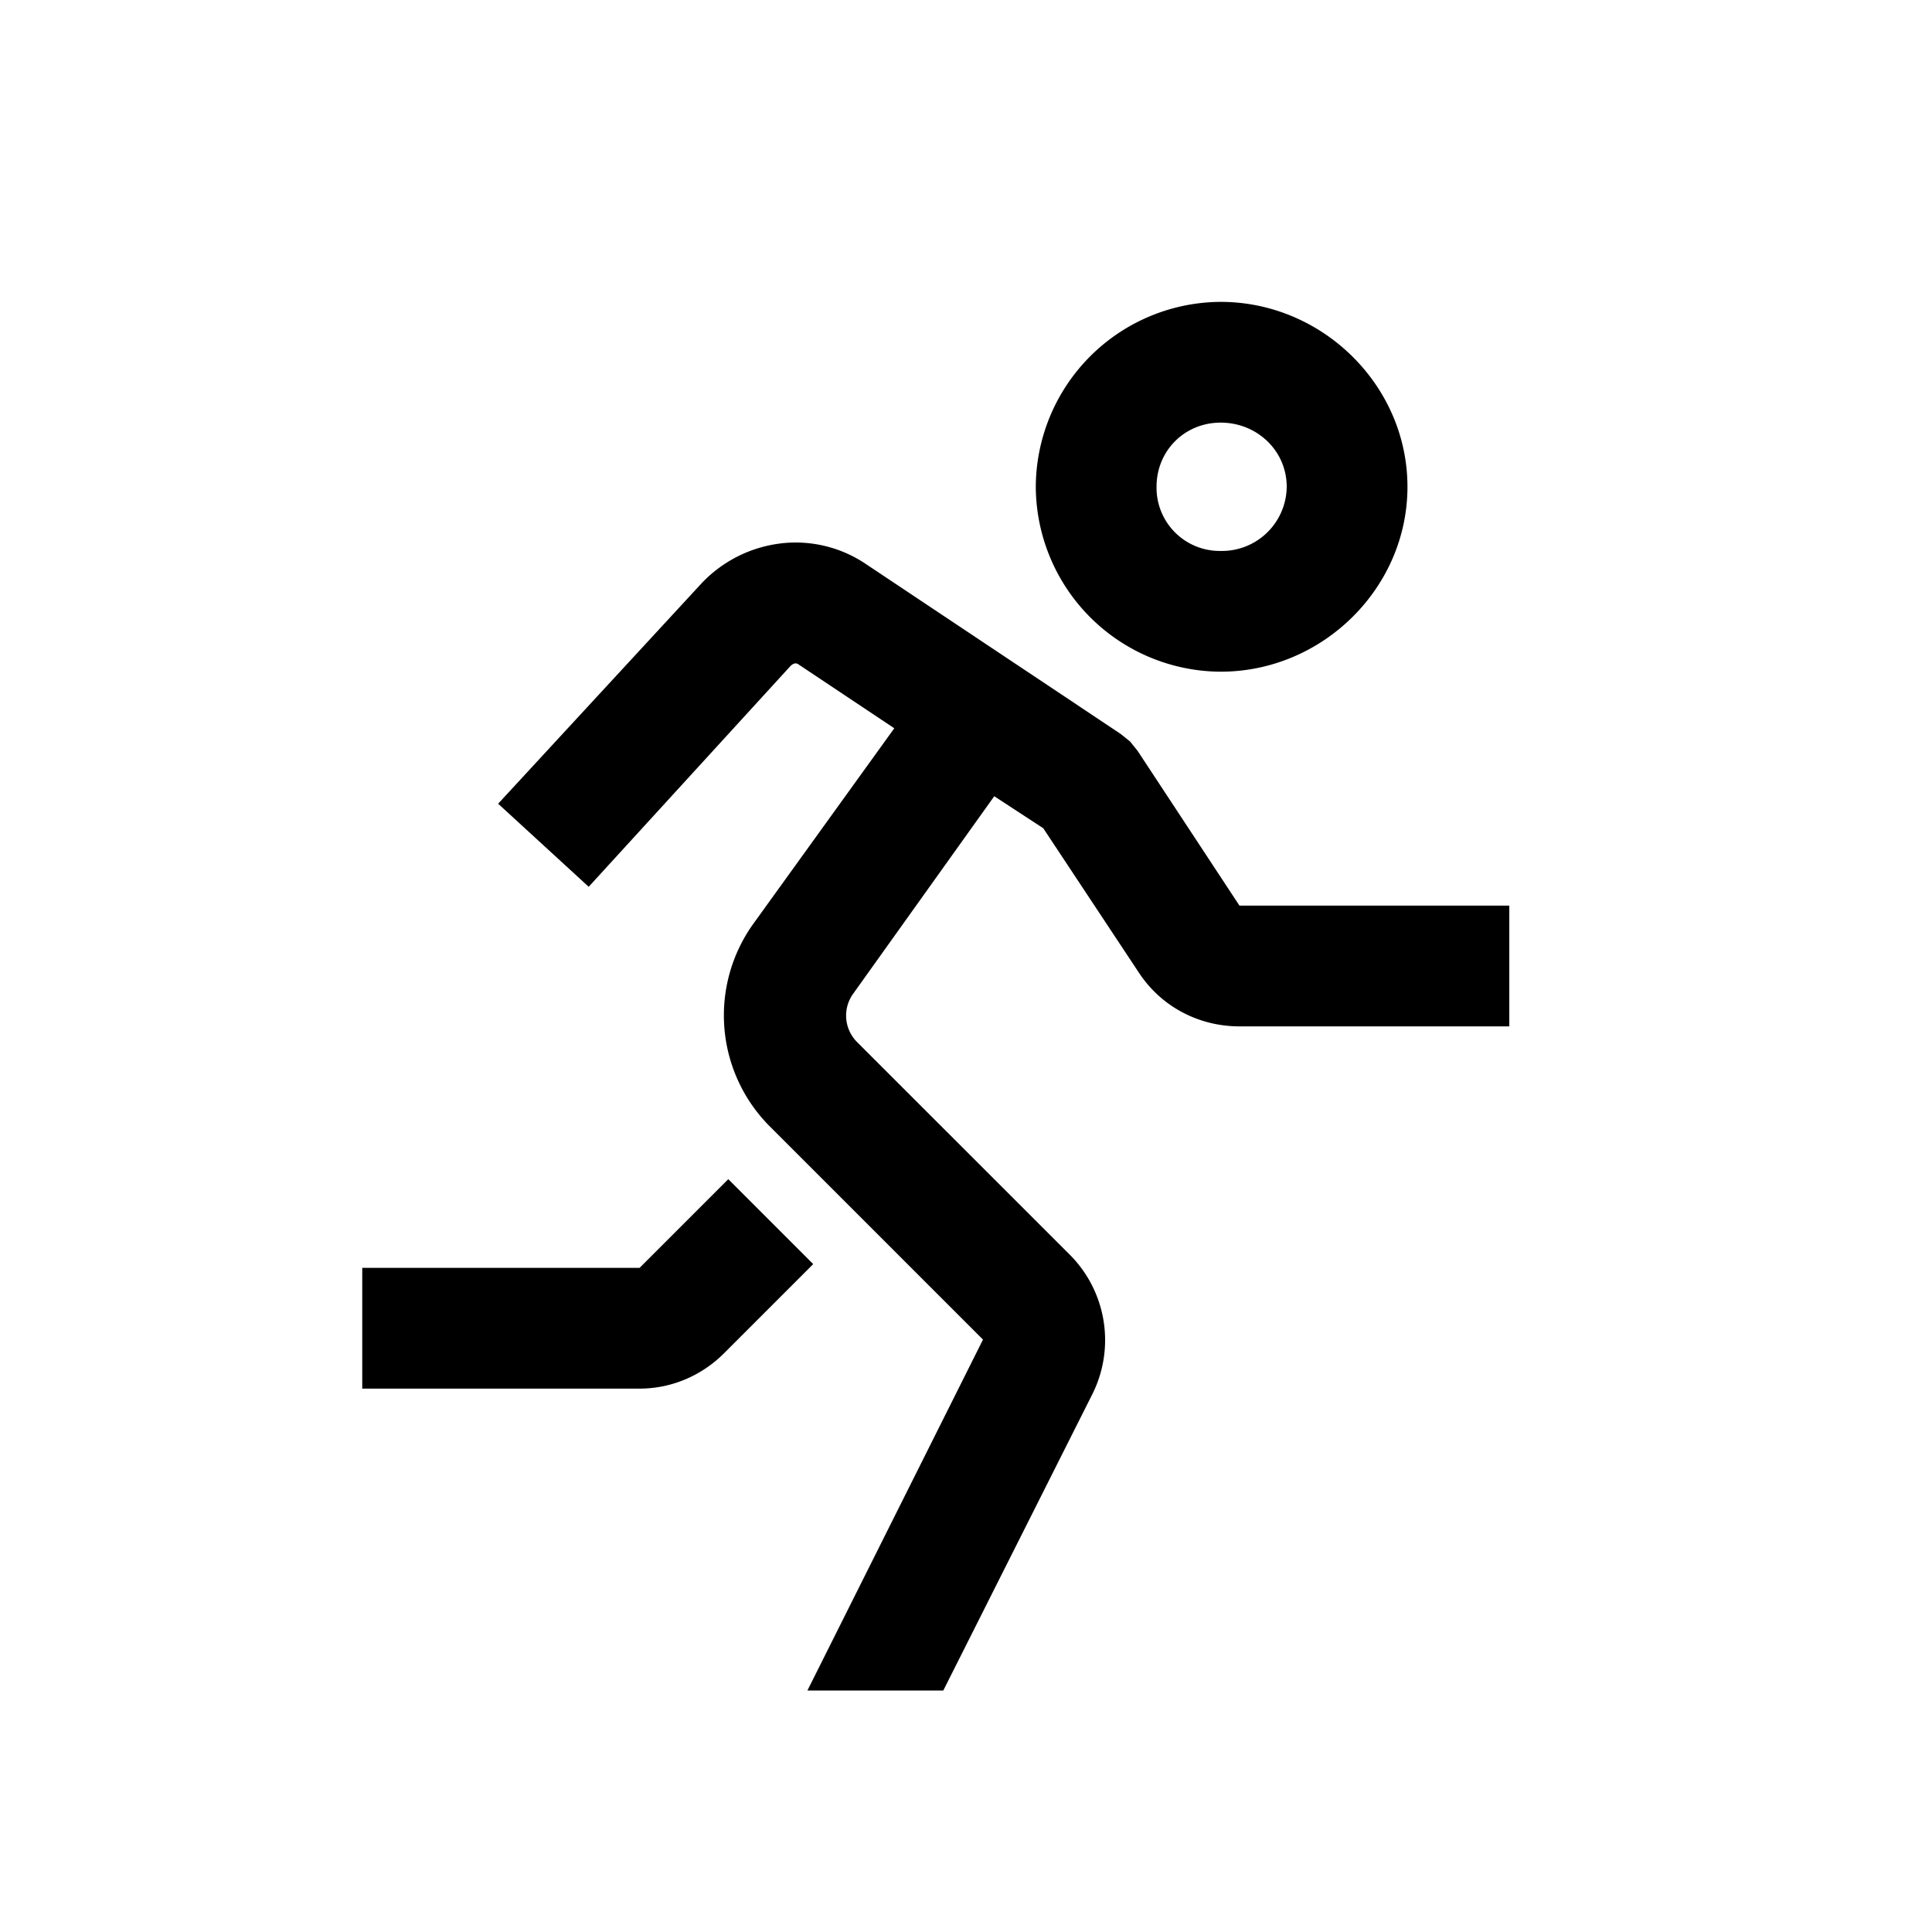 <?xml version="1.0" encoding="UTF-8"?> <svg xmlns="http://www.w3.org/2000/svg" width="24" height="24" fill="#000000" viewBox="0 0 24 24"><path d="M15.164 3.75a2.308 2.308 0 0 0-2.297 2.297 2.308 2.308 0 0 0 2.297 2.297c1.263 0 2.32-1.037 2.32-2.297 0-1.26-1.057-2.297-2.32-2.297Zm0 1.5c.451 0 .82.349.82.797a.805.805 0 0 1-.82.797.785.785 0 0 1-.797-.797c0-.448.349-.797.797-.797Zm-5.46 1.5a1.62 1.62 0 0 0-.985.492L6.188 9.984l1.125 1.032L9.82 8.273c.027-.026.062-.044.094-.023l1.195.797-1.757 2.437a1.953 1.953 0 0 0 .21 2.508l2.649 2.649L10.03 21h1.688l1.851-3.68a1.502 1.502 0 0 0-.28-1.734l-2.65-2.649a.465.465 0 0 1-.046-.585l1.758-2.461.609.398 1.195 1.805c.279.416.742.656 1.242.656h3.352v-1.5h-3.352l-1.265-1.922-.094-.117-.117-.094-3.164-2.11a1.559 1.559 0 0 0-1.055-.257Zm-.657 7.898L7.945 15.75H4.5v1.5h3.445c.396 0 .774-.161 1.055-.445l1.102-1.102-1.055-1.055Z"></path></svg> 